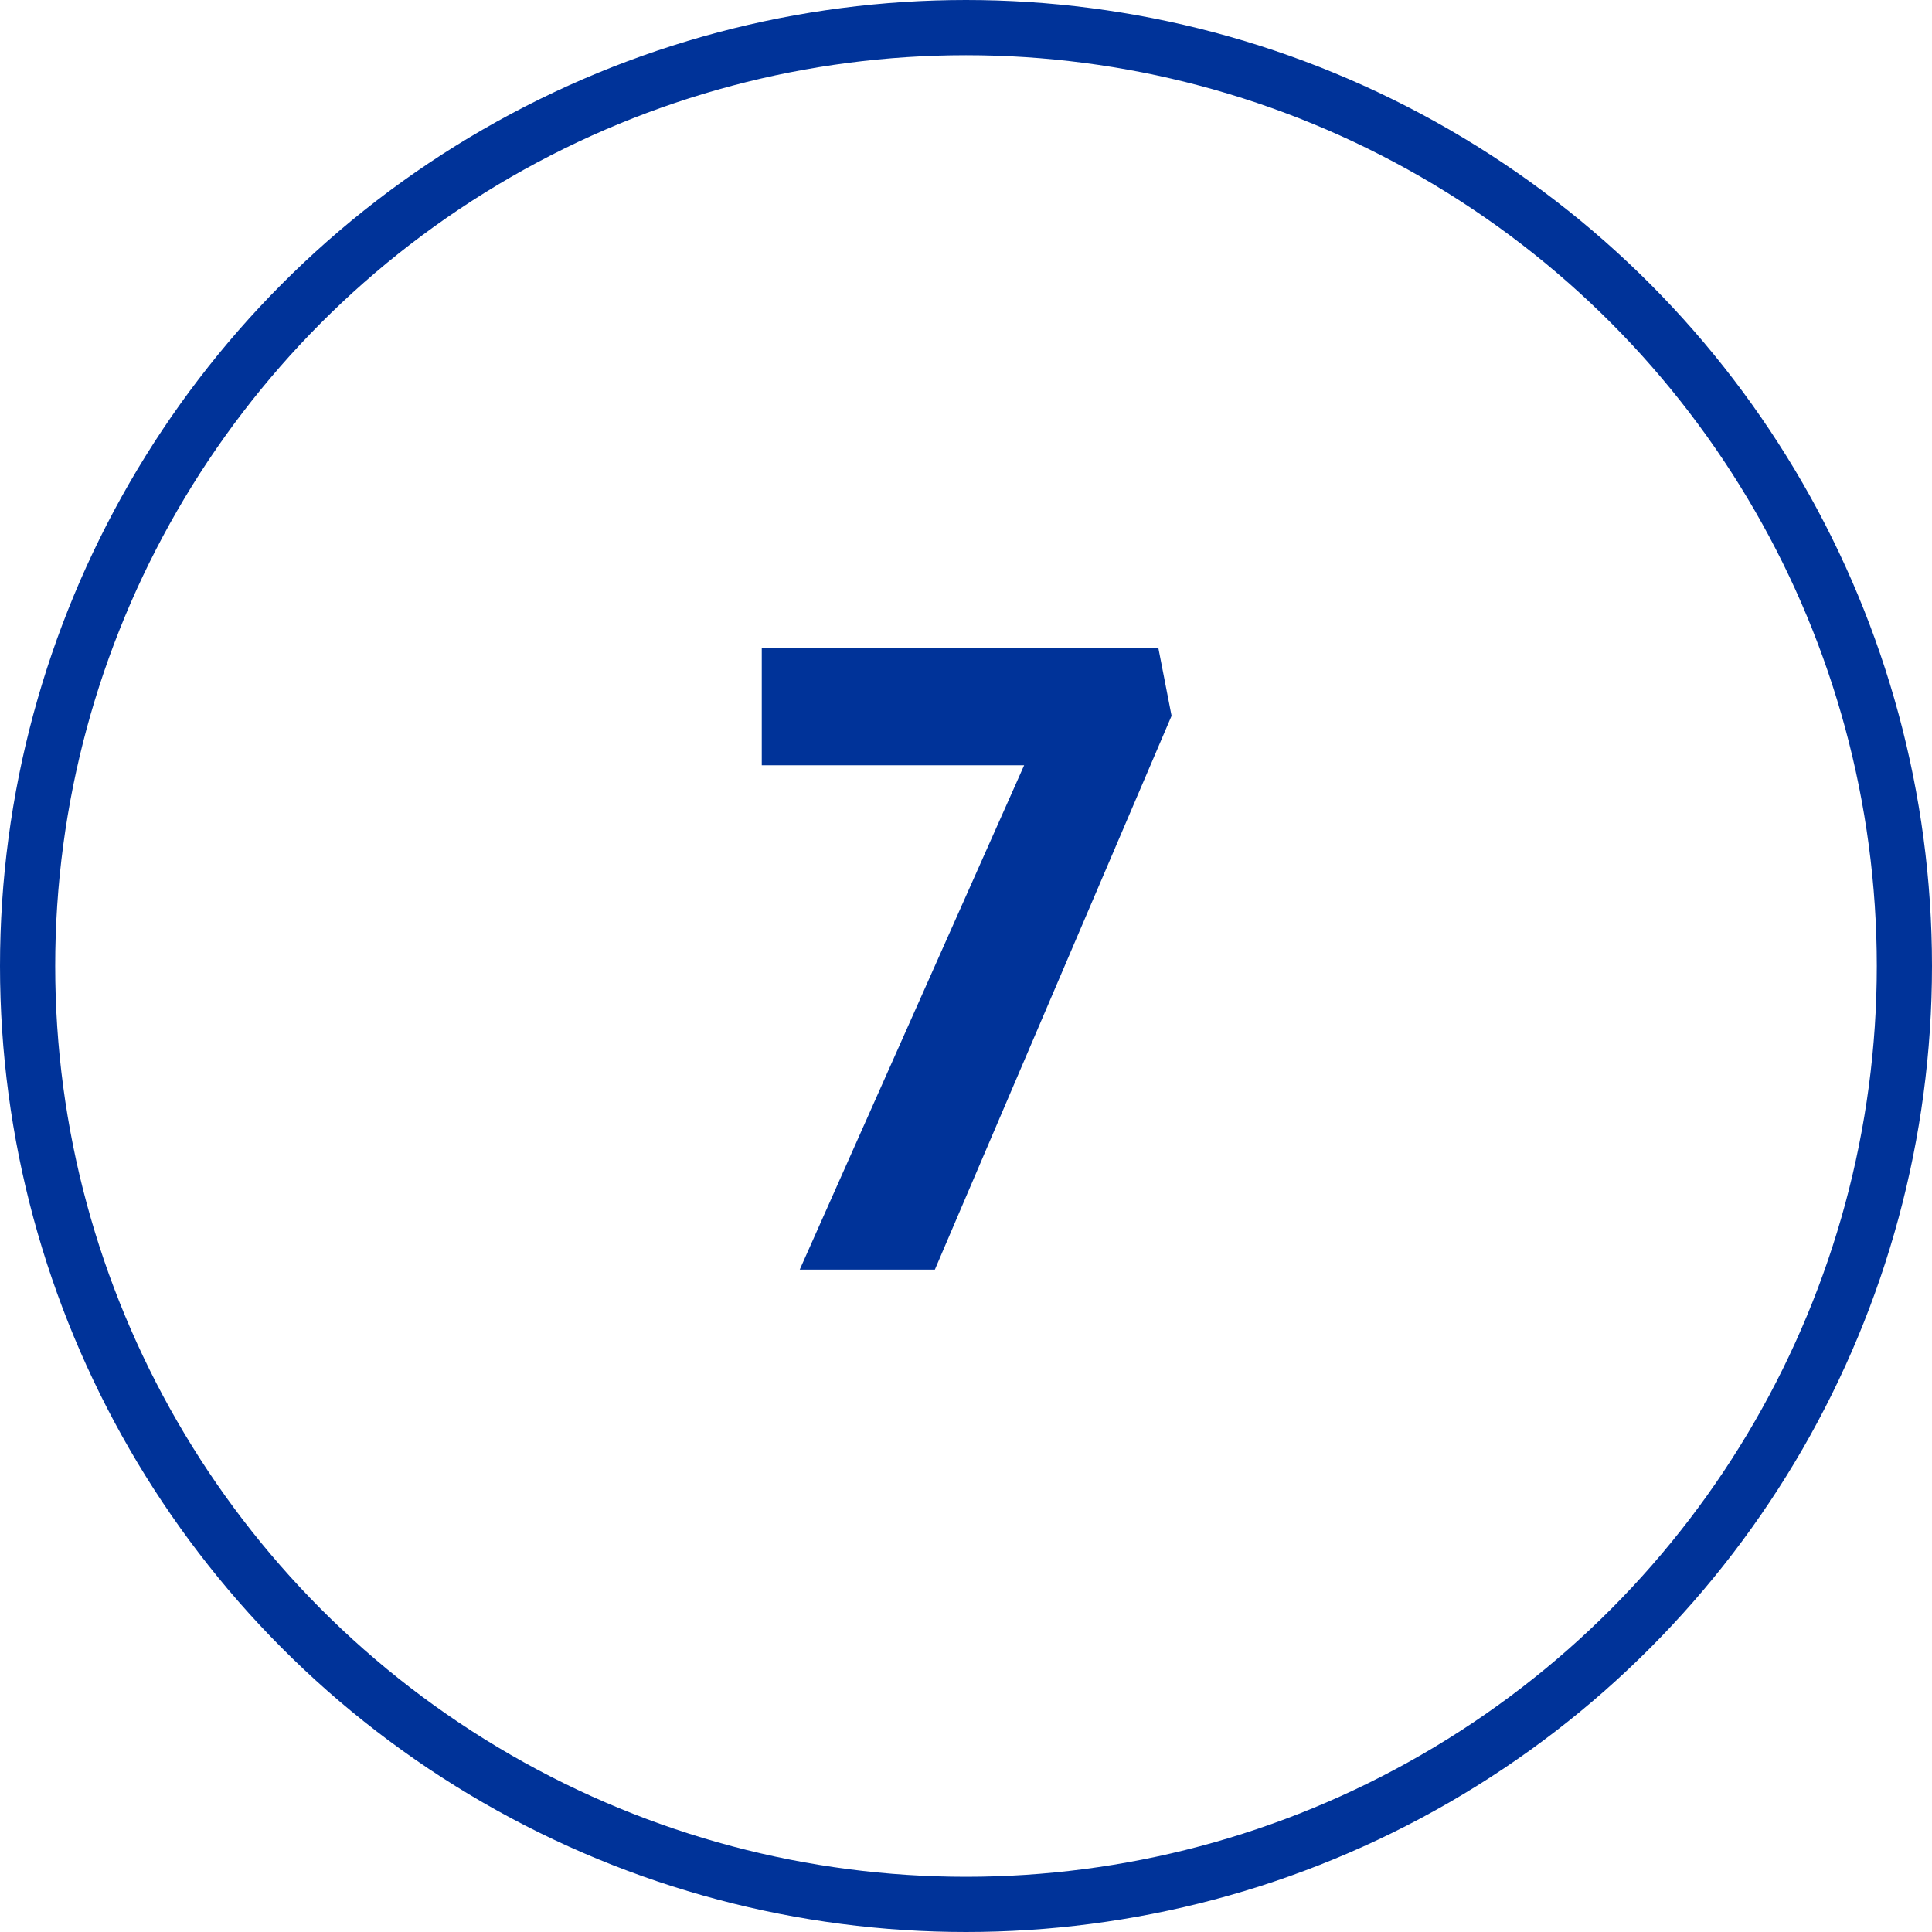 <svg width="35" height="35" viewBox="0 0 35 35" fill="none" xmlns="http://www.w3.org/2000/svg">
<circle cx="17.5" cy="17.5" r="17" stroke="#003399"/>
<path d="M14.488 23L19.016 12.824L19.592 13.864H13.8V11.736H20.984L21.224 12.968L16.936 23H14.488Z" fill="#003399"/>
</svg>
